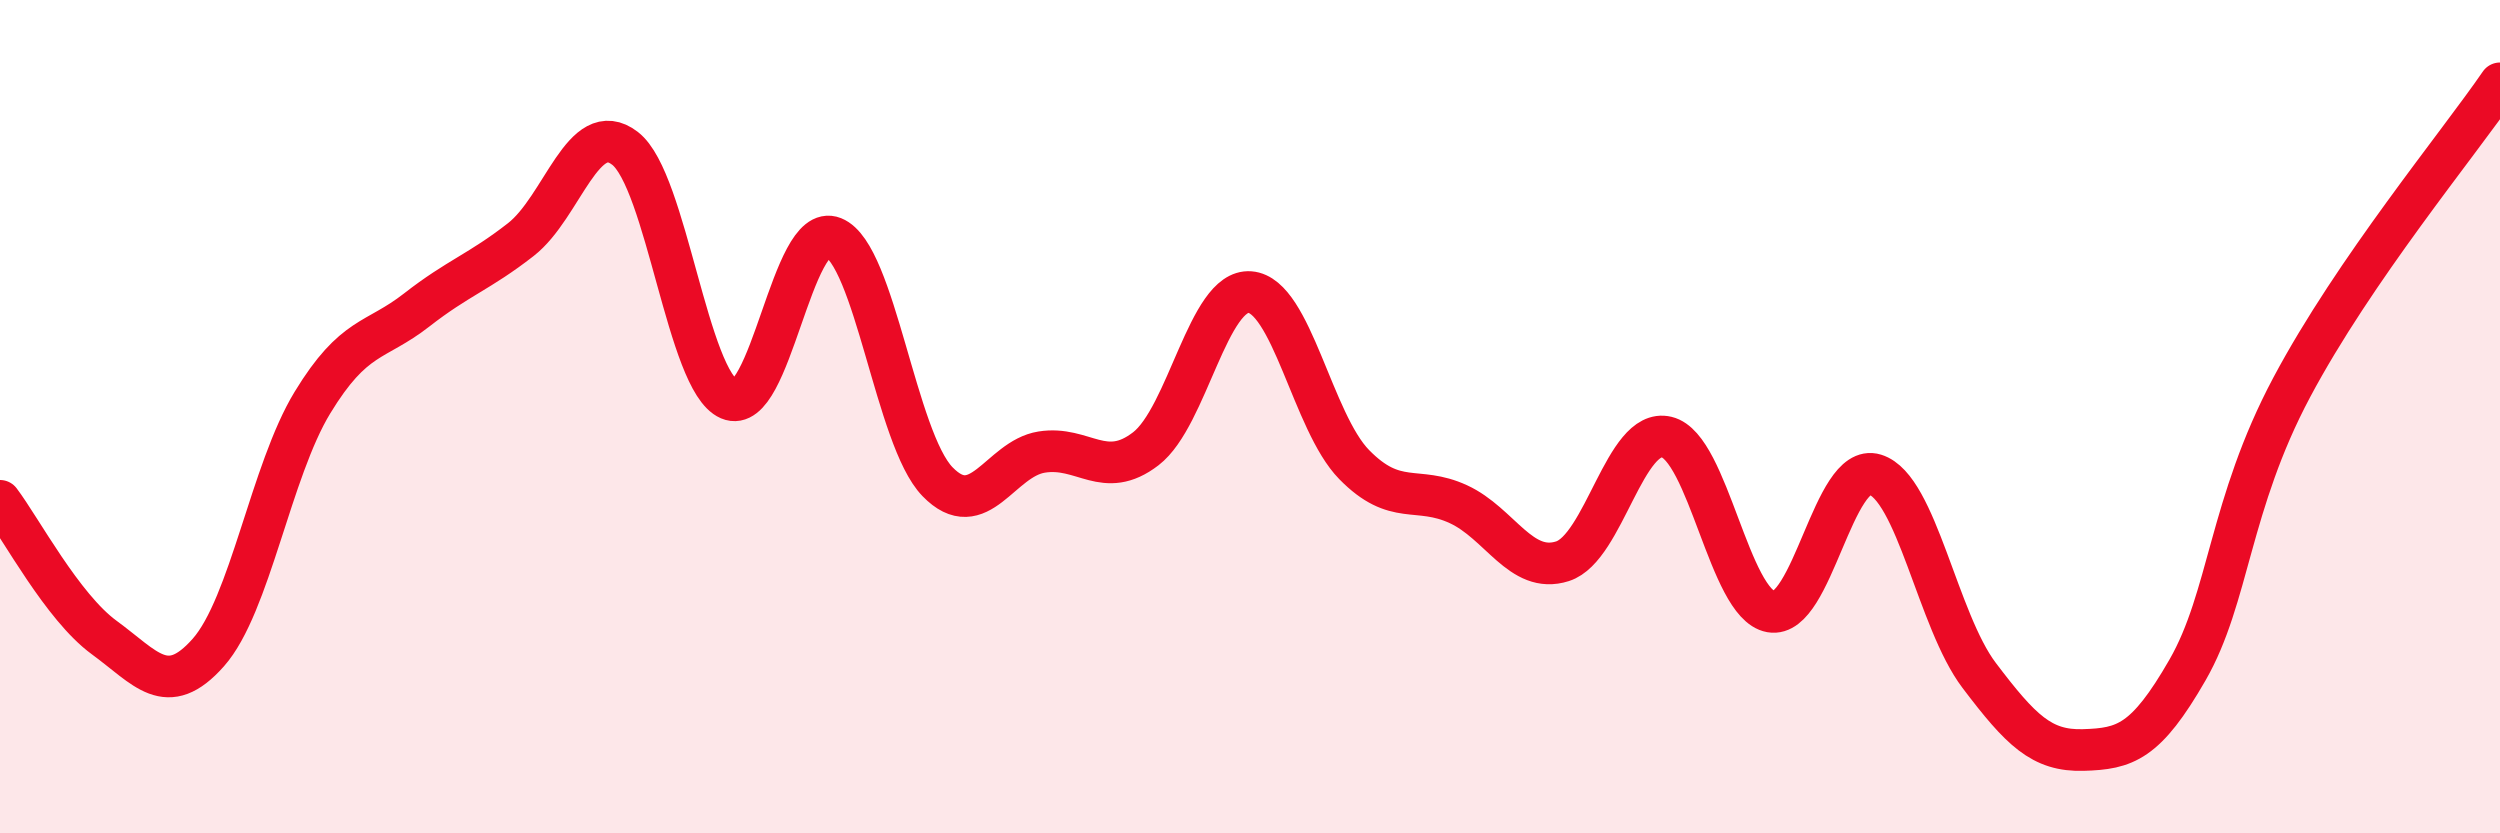 
    <svg width="60" height="20" viewBox="0 0 60 20" xmlns="http://www.w3.org/2000/svg">
      <path
        d="M 0,12.02 C 0.5,12.68 1.5,14.57 2.5,15.3 C 3.5,16.03 4,16.79 5,15.66 C 6,14.53 6.5,11.3 7.5,9.66 C 8.5,8.02 9,8.22 10,7.44 C 11,6.66 11.5,6.53 12.5,5.75 C 13.5,4.97 14,2.79 15,3.56 C 16,4.33 16.5,9.15 17.5,9.58 C 18.5,10.01 19,5.3 20,5.7 C 21,6.1 21.5,10.53 22.5,11.56 C 23.5,12.59 24,11.01 25,10.85 C 26,10.69 26.5,11.54 27.5,10.77 C 28.5,10 29,6.93 30,7.01 C 31,7.09 31.5,10.13 32.5,11.15 C 33.5,12.17 34,11.64 35,12.1 C 36,12.56 36.5,13.79 37.5,13.47 C 38.5,13.15 39,10.25 40,10.49 C 41,10.73 41.5,14.5 42.5,14.68 C 43.5,14.86 44,11.08 45,11.39 C 46,11.7 46.5,14.89 47.5,16.21 C 48.5,17.53 49,18.03 50,18 C 51,17.97 51.5,17.82 52.5,16.08 C 53.5,14.34 53.5,12.12 55,9.3 C 56.5,6.48 59,3.46 60,2L60 20L0 20Z"
        fill="#EB0A25"
        opacity="0.1"
        stroke-linecap="round"
        stroke-linejoin="round"
      />
      <path
        d="M 0,12.02 C 0.5,12.68 1.5,14.57 2.5,15.3 C 3.5,16.03 4,16.79 5,15.66 C 6,14.53 6.5,11.3 7.5,9.66 C 8.5,8.02 9,8.22 10,7.44 C 11,6.66 11.5,6.53 12.5,5.75 C 13.5,4.97 14,2.79 15,3.56 C 16,4.33 16.5,9.15 17.5,9.58 C 18.5,10.01 19,5.3 20,5.7 C 21,6.1 21.5,10.53 22.5,11.56 C 23.5,12.59 24,11.01 25,10.85 C 26,10.69 26.5,11.54 27.5,10.77 C 28.5,10 29,6.93 30,7.01 C 31,7.09 31.5,10.13 32.5,11.15 C 33.5,12.17 34,11.64 35,12.1 C 36,12.56 36.5,13.79 37.5,13.47 C 38.5,13.15 39,10.25 40,10.49 C 41,10.73 41.5,14.5 42.5,14.68 C 43.5,14.86 44,11.08 45,11.39 C 46,11.7 46.5,14.89 47.5,16.21 C 48.5,17.53 49,18.03 50,18 C 51,17.97 51.5,17.82 52.5,16.08 C 53.5,14.34 53.5,12.12 55,9.3 C 56.5,6.48 59,3.46 60,2"
        stroke="#EB0A25"
        stroke-width="1"
        fill="none"
        stroke-linecap="round"
        stroke-linejoin="round"
      />
    </svg>
  